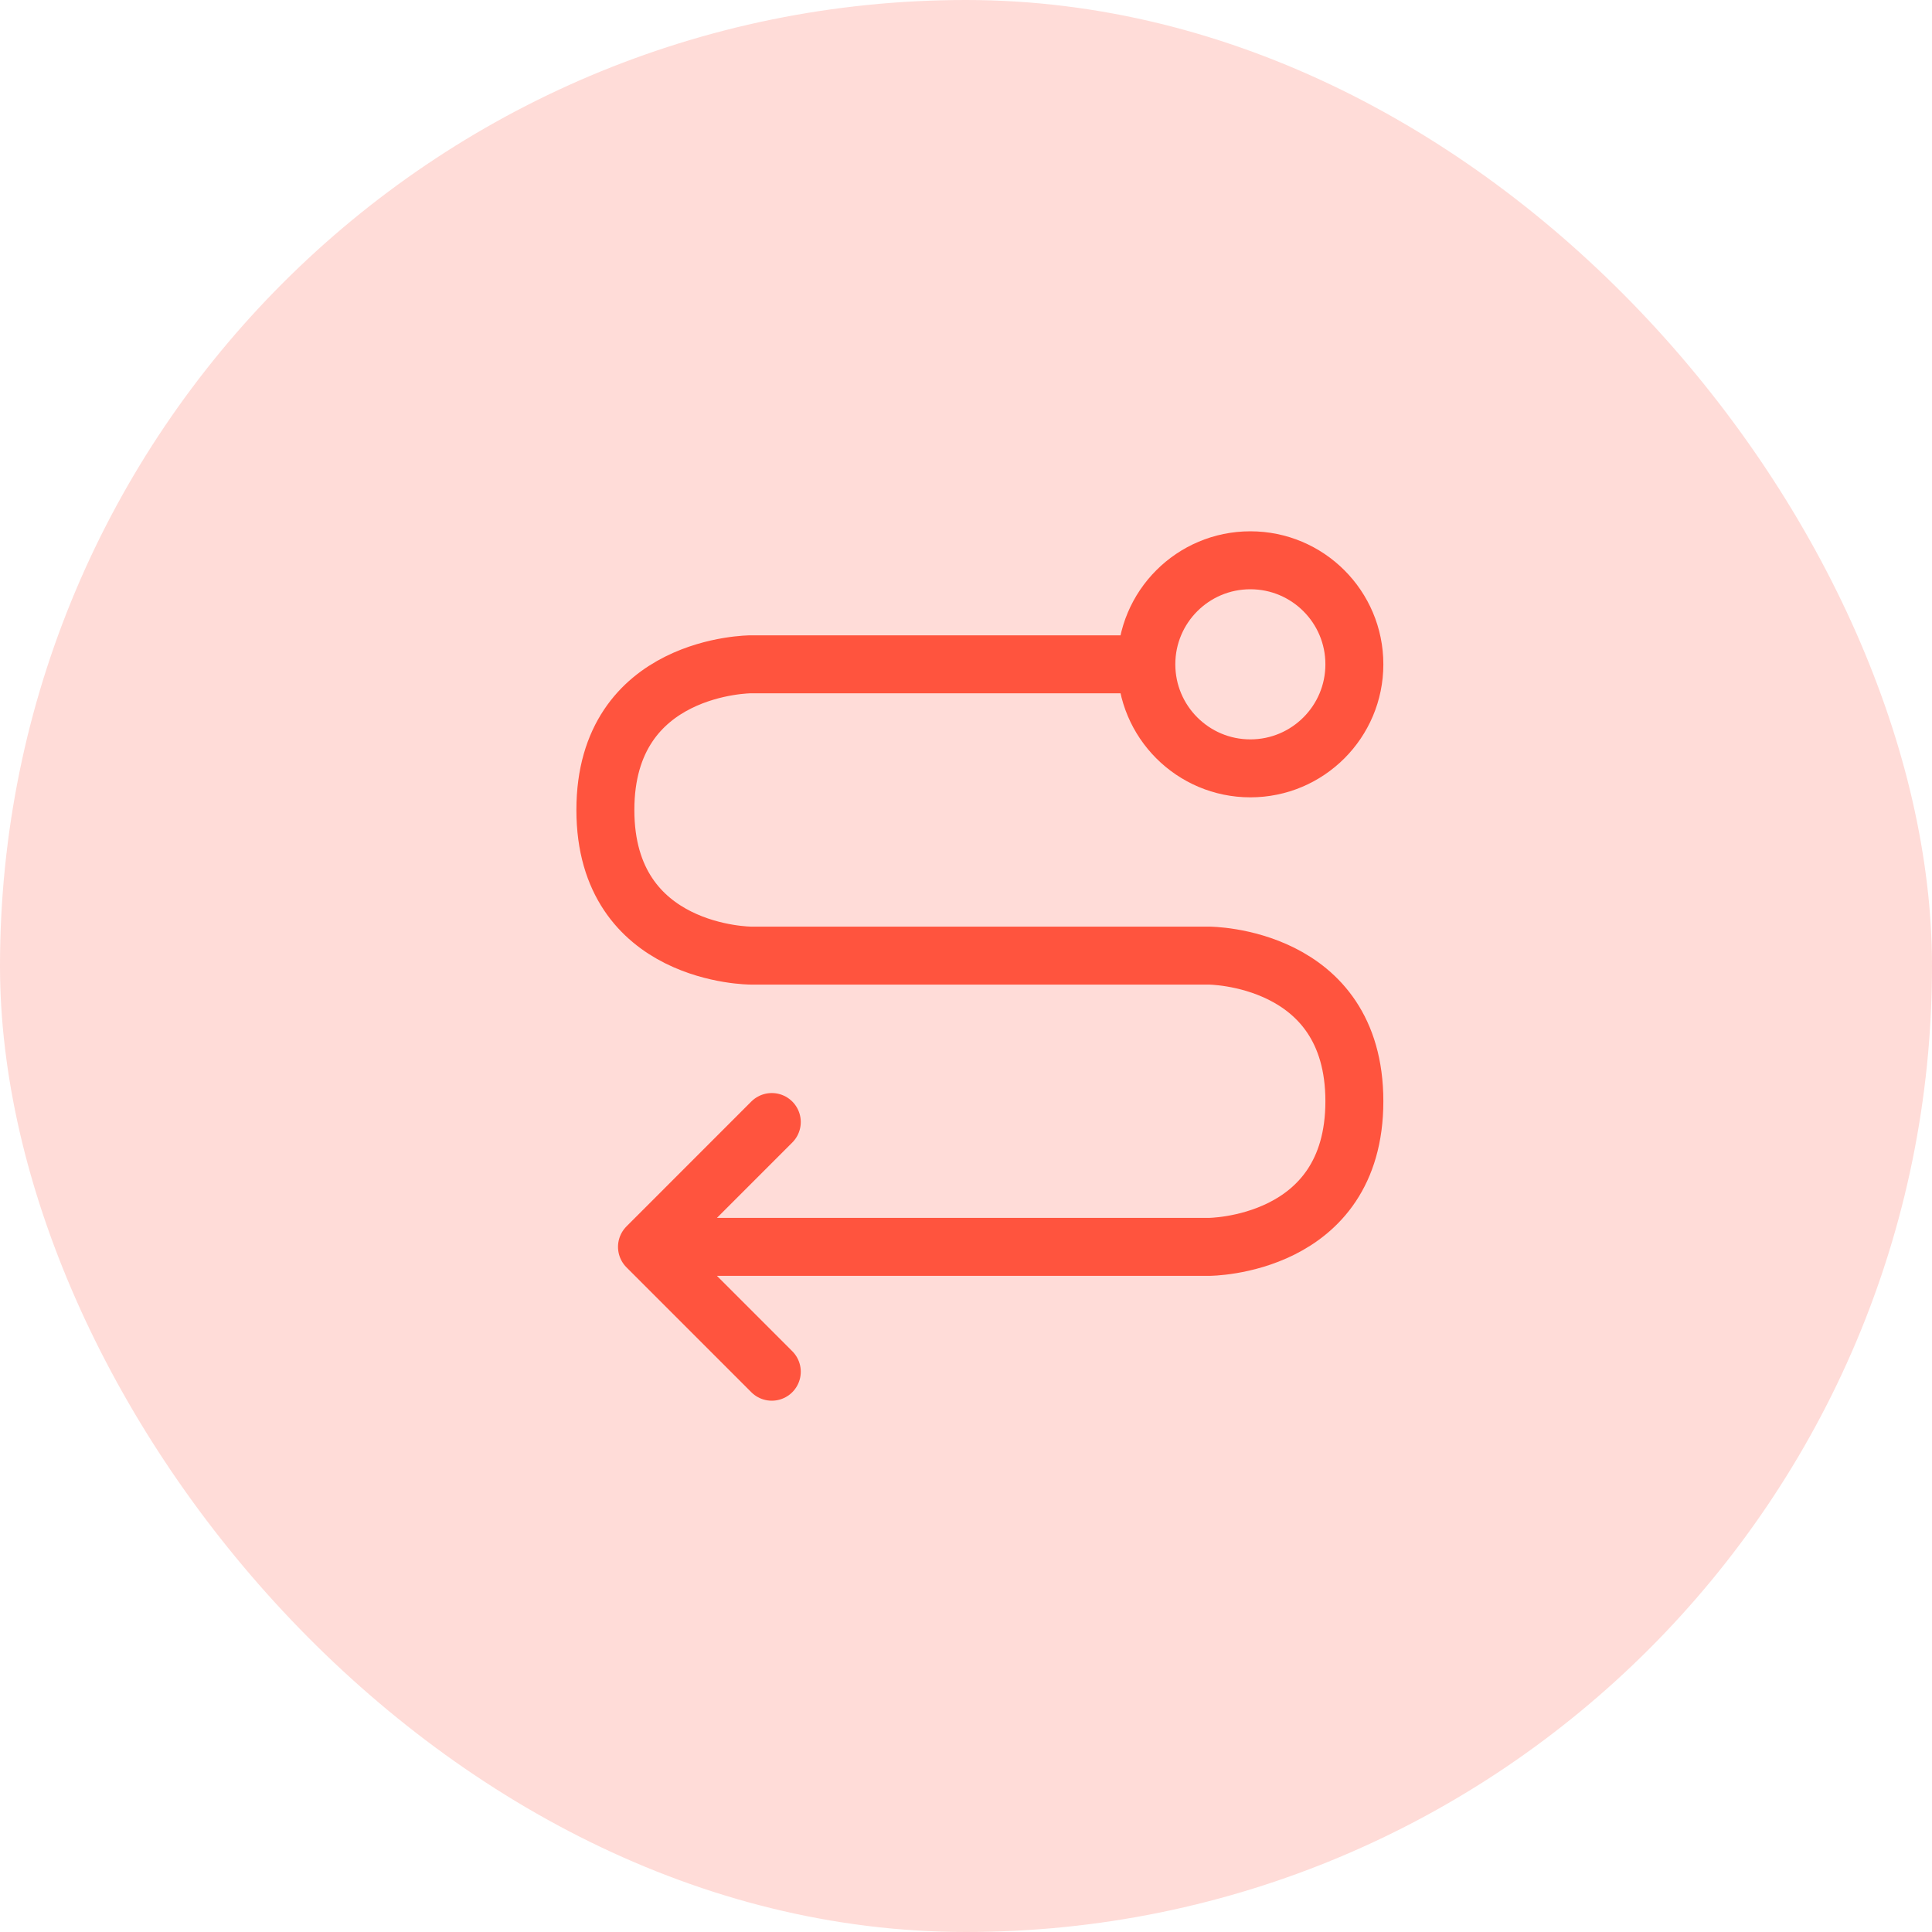 <svg width="50" height="50" viewBox="0 0 50 50" fill="none" xmlns="http://www.w3.org/2000/svg">
<g id="tracking">
<rect width="50" height="50" rx="25" fill="#FF543E" fill-opacity="0.2"/>
<g id="icon_15">
<path id="Vector" d="M16.744 32.269H31.282C31.282 32.269 35.051 32.269 35.051 28.5C35.051 24.731 31.282 24.731 31.282 24.731H19.436C19.436 24.731 15.667 24.731 15.667 20.962C15.667 17.192 19.436 17.192 19.436 17.192H29.667M16.744 32.269L19.974 29.038M16.744 32.269L19.974 35.5M29.667 17.192C29.667 18.679 30.872 19.885 32.359 19.885C33.846 19.885 35.051 18.679 35.051 17.192C35.051 15.705 33.846 14.5 32.359 14.5C30.872 14.5 29.667 15.705 29.667 17.192Z" stroke="#FF543E" stroke-width="1.5" stroke-linecap="round" stroke-linejoin="round"/>
</g>
</g>
</svg>
